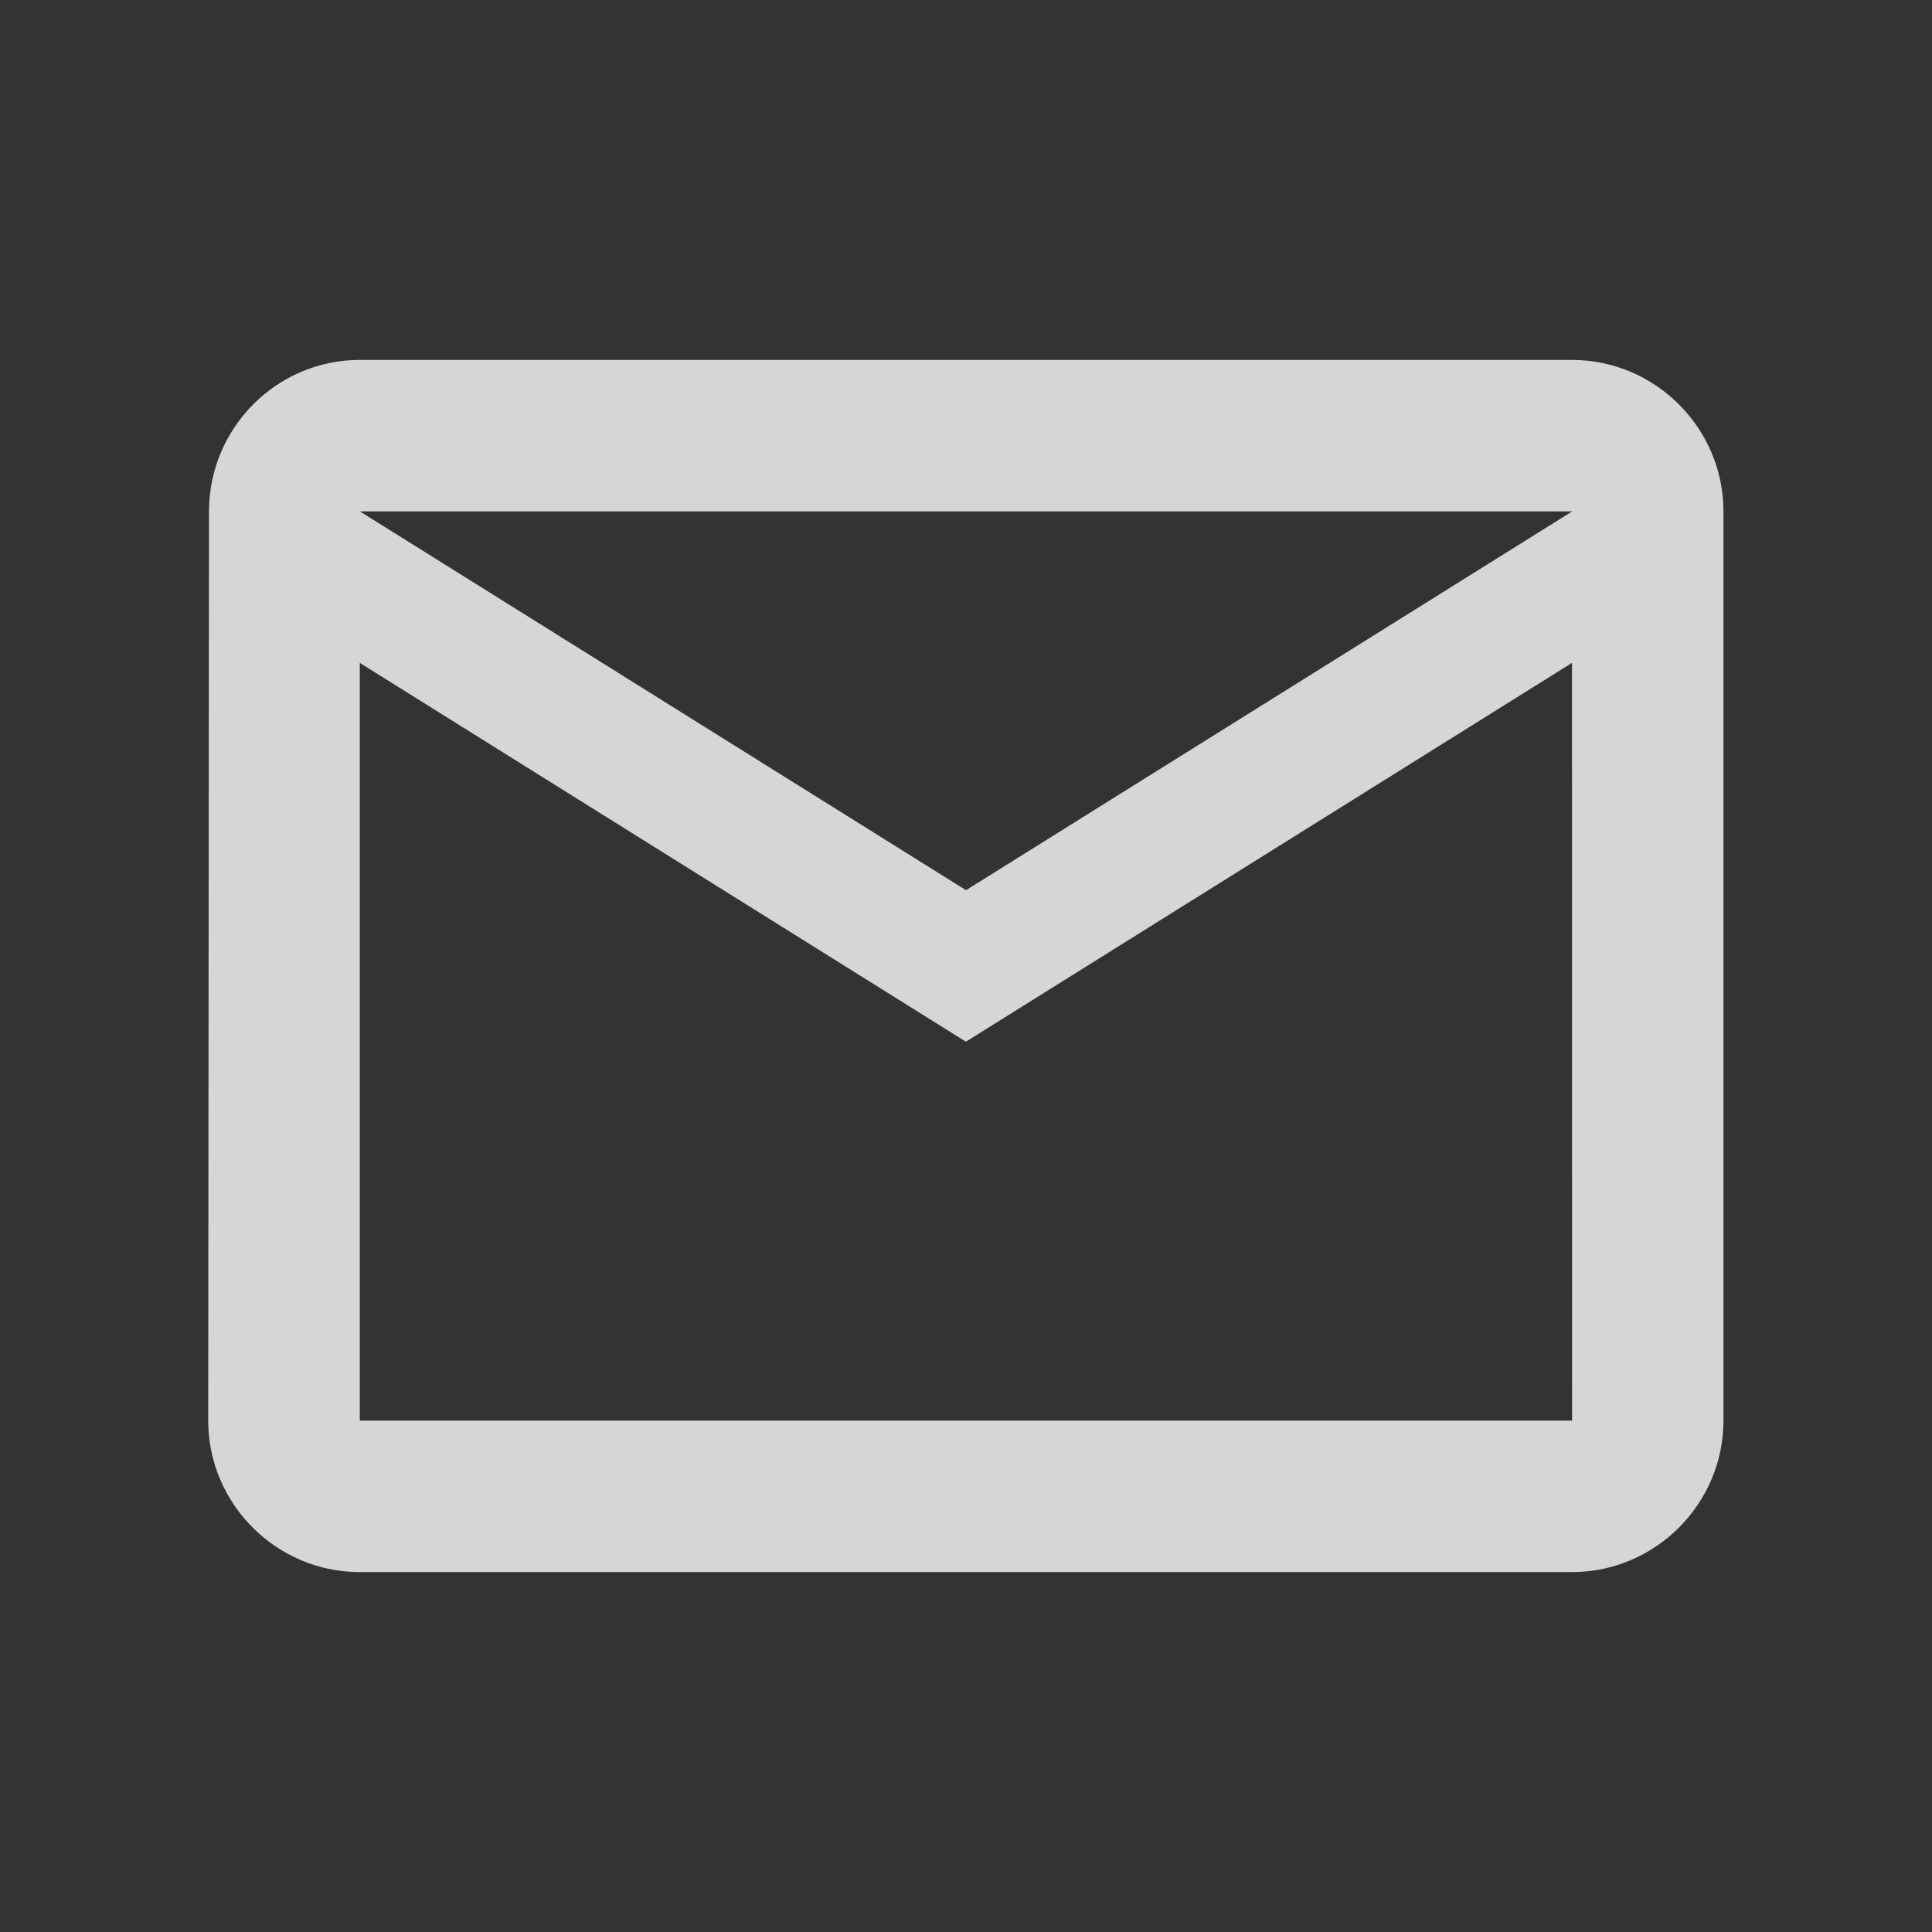 <svg fill="none" height="17" viewBox="0 0 17 17" width="17" xmlns="http://www.w3.org/2000/svg" xmlns:xlink="http://www.w3.org/1999/xlink"><rect x="0" y="0" width="17" height="17" fill="#333333" stroke="none"/><clipPath id="a"><path d="m.5.5h16v16h-16z"/></clipPath><g clip-path="url(#a)"><path d="m13.833 3.167h-10.667c-.733 0-1.327.6-1.327 1.333l-.007 8c0 .733.6 1.333 1.333 1.333h10.667c.733 0 1.333-.6 1.333-1.333v-8c0-.733-.6-1.333-1.333-1.333zm0 9.333h-10.667v-6.667l5.333 3.333 5.333-3.333zm-5.333-4.667-5.333-3.333h10.667z" fill="#fff" fill-opacity=".8"/></g></svg>